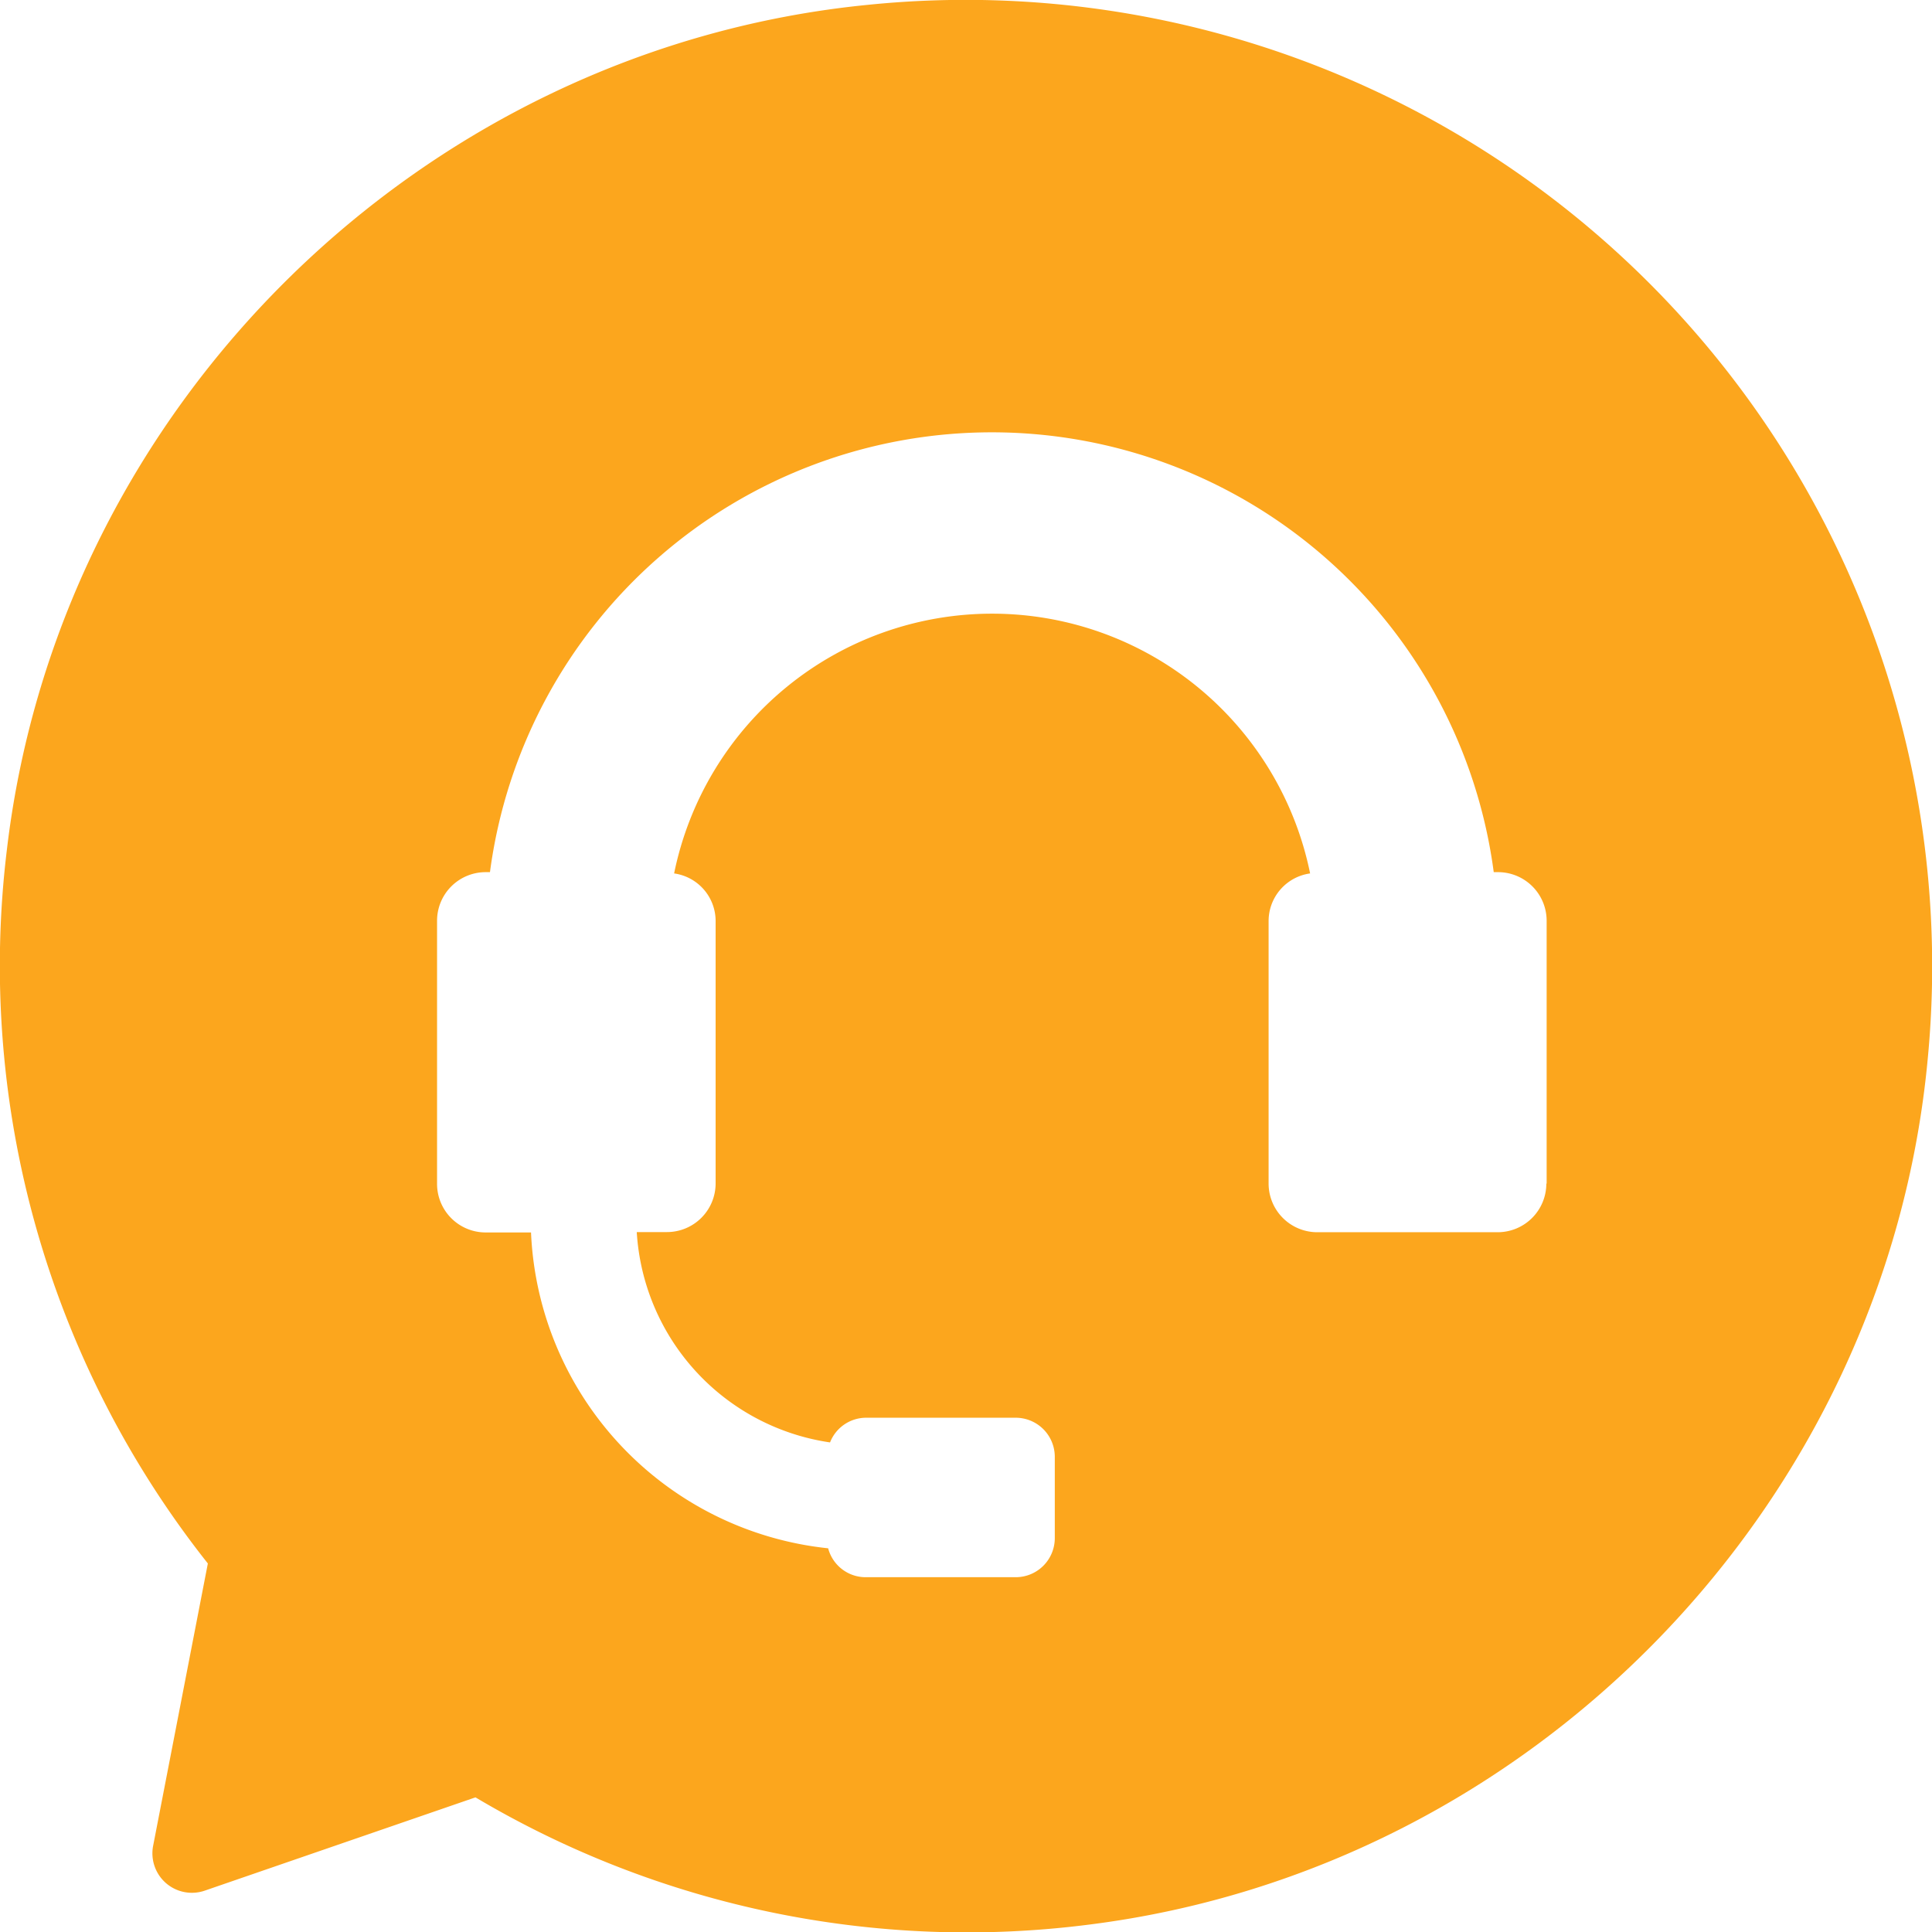 <svg xmlns="http://www.w3.org/2000/svg" id="&#x56FE;&#x5C42;_1" data-name="&#x56FE;&#x5C42; 1" viewBox="0 0 255.99 256"><defs><style>.cls-1{fill:#fca61d;}</style></defs><path class="cls-1" d="M115,.64C56,6.46,7.9,53.59.92,112.52a127.52,127.52,0,0,0,26.62,94.64l-7.25,37.41a5.23,5.23,0,0,0,6.84,5.94L63,238.15A127.45,127.45,0,0,0,144.38,255c58.81-7.43,105.58-55.75,111.05-114.76A128.06,128.06,0,0,0,115,.64Zm89.89,156.18a6.45,6.45,0,0,1-6.45,6.45H174.54a6.45,6.45,0,0,1-6.45-6.45V122a6.37,6.37,0,0,1,5.5-6.27,43,43,0,0,0-84.27,0,6.37,6.37,0,0,1,5.5,6.27v34.8a6.45,6.45,0,0,1-6.45,6.45h-4a30,30,0,0,0,25.61,27.87,5.14,5.14,0,0,1,4.79-3.27h19.82a5.18,5.18,0,0,1,5.17,5.17v10.79a5.18,5.18,0,0,1-5.17,5.17H114.64a5.14,5.14,0,0,1-4.91-3.83A44,44,0,0,1,70.36,163.3h-6a6.44,6.44,0,0,1-6.45-6.45V122a6.44,6.44,0,0,1,6.45-6.44h.56a67.08,67.08,0,0,1,133,0h.56a6.44,6.44,0,0,1,6.45,6.44v34.83Zm0,0"></path></svg>